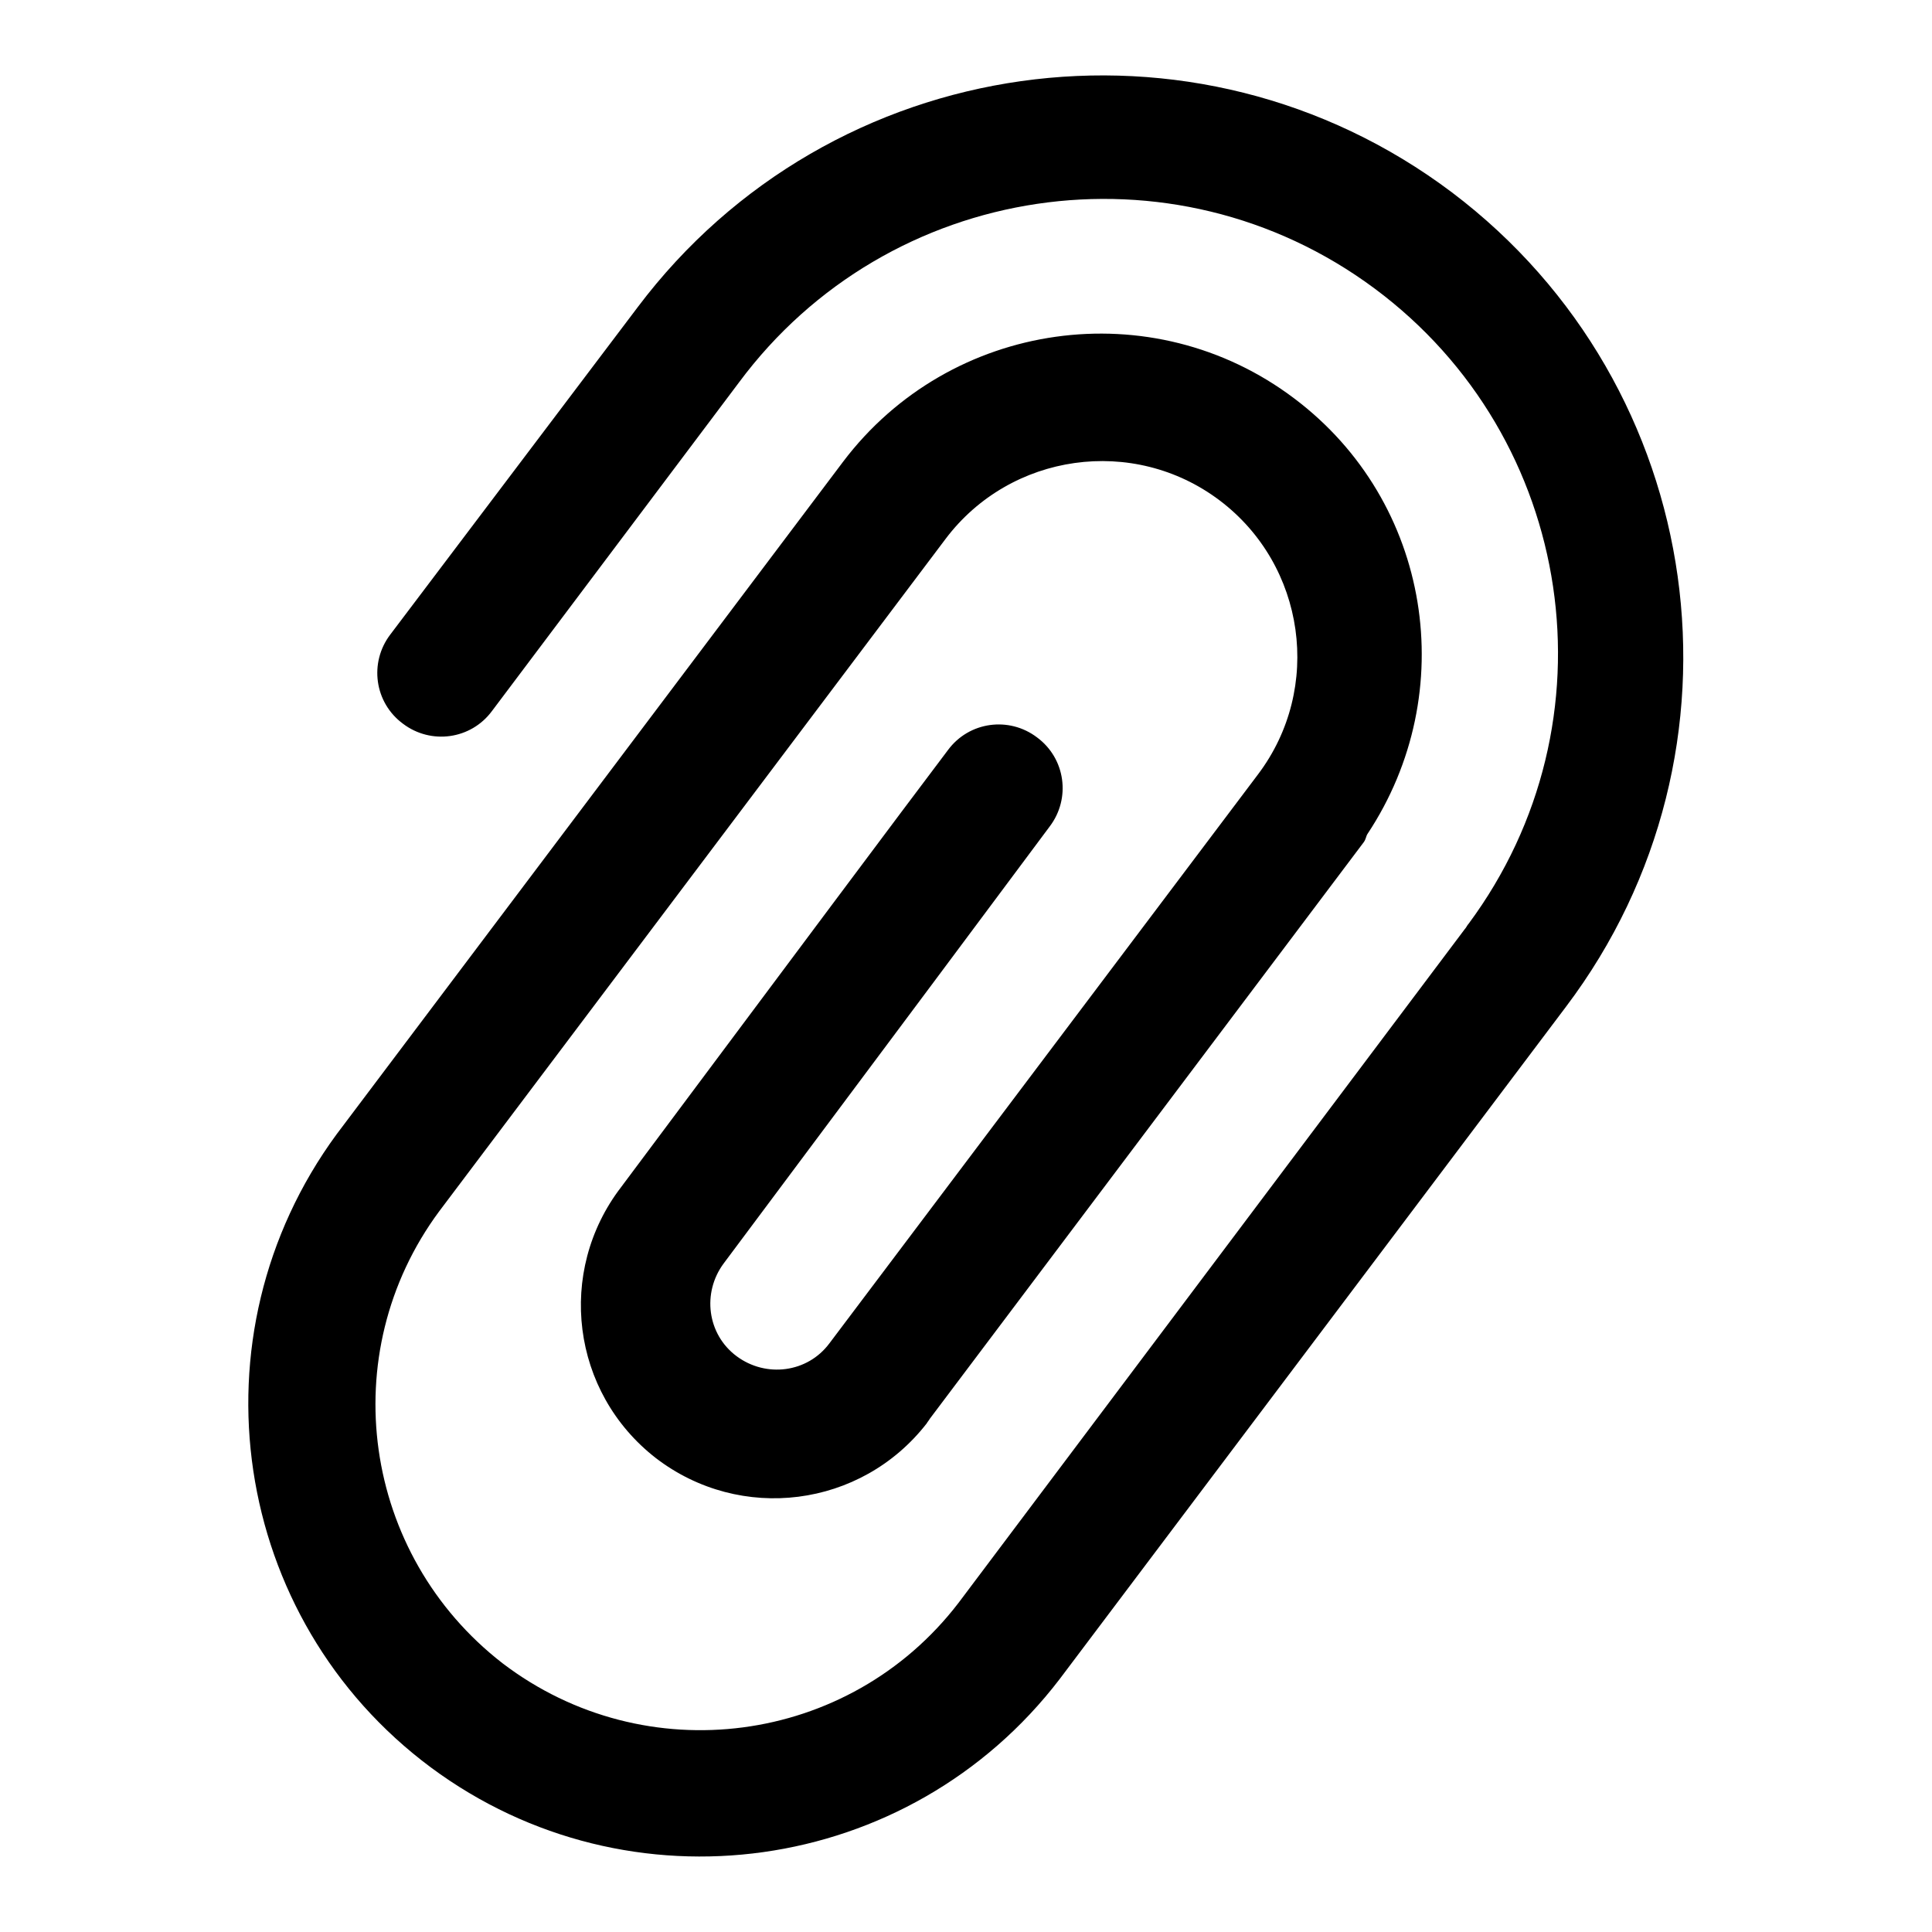 <?xml version="1.0" encoding="utf-8"?>
<!-- Svg Vector Icons : http://www.onlinewebfonts.com/icon -->
<!DOCTYPE svg PUBLIC "-//W3C//DTD SVG 1.1//EN" "http://www.w3.org/Graphics/SVG/1.1/DTD/svg11.dtd">
<svg version="1.1" xmlns="http://www.w3.org/2000/svg" xmlns:xlink="http://www.w3.org/1999/xlink" x="0px" y="0px" viewBox="0 0 256 256" enable-background="new 0 0 256 256" xml:space="preserve">
<g> <path fill="#000000" d="M192.4,25.5c-34-25.6-82.3-18.8-107.9,15.2L51.7,84.1c-2.8,3.7-2.1,9,1.7,11.8c3.7,2.8,9,2.1,11.8-1.7l0,0 l32.7-43.5c19.8-26.7,57.5-32.3,84.2-12.5c26.7,19.8,32.3,57.5,12.5,84.2c-0.2,0.2-0.3,0.5-0.5,0.7L127,212.4 c-14.5,18.9-41.5,22.4-60.4,8C48,206,44.2,179.4,58.2,160.5l67.1-89.1c8.6-11.4,24.9-13.7,36.3-5.1c11.4,8.6,13.7,24.9,5.1,36.3 L109.9,178c-2.9,3.9-8.4,4.6-12.3,1.7c-3.9-2.9-4.6-8.4-1.7-12.3l0,0c22.7-30.4,37.1-49.7,43.2-57.9c2.8-3.7,2.1-9-1.7-11.8 c-3.7-2.8-9-2.1-11.8,1.7l0,0c-6.2,8.2-20.6,27.5-43.3,57.9c-8.6,11.2-6.6,27.2,4.6,35.9c11.2,8.6,27.2,6.6,35.9-4.6 c0.1-0.2,0.3-0.4,0.4-0.6l57.5-76.4c0.3-0.4,0.3-0.8,0.5-1.1c12.4-18.7,8.5-44-9.7-57.7c-18.8-14.2-45.6-10.4-59.8,8.4l-67.1,89.1 C25,177,30.6,214.5,57.1,234.2c26.3,19.5,63.4,14.3,83.3-11.7l67.1-89.1C233.1,99.5,226.4,51.2,192.4,25.5 C192.4,25.5,192.4,25.5,192.4,25.5L192.4,25.5z"/></g>
</svg>